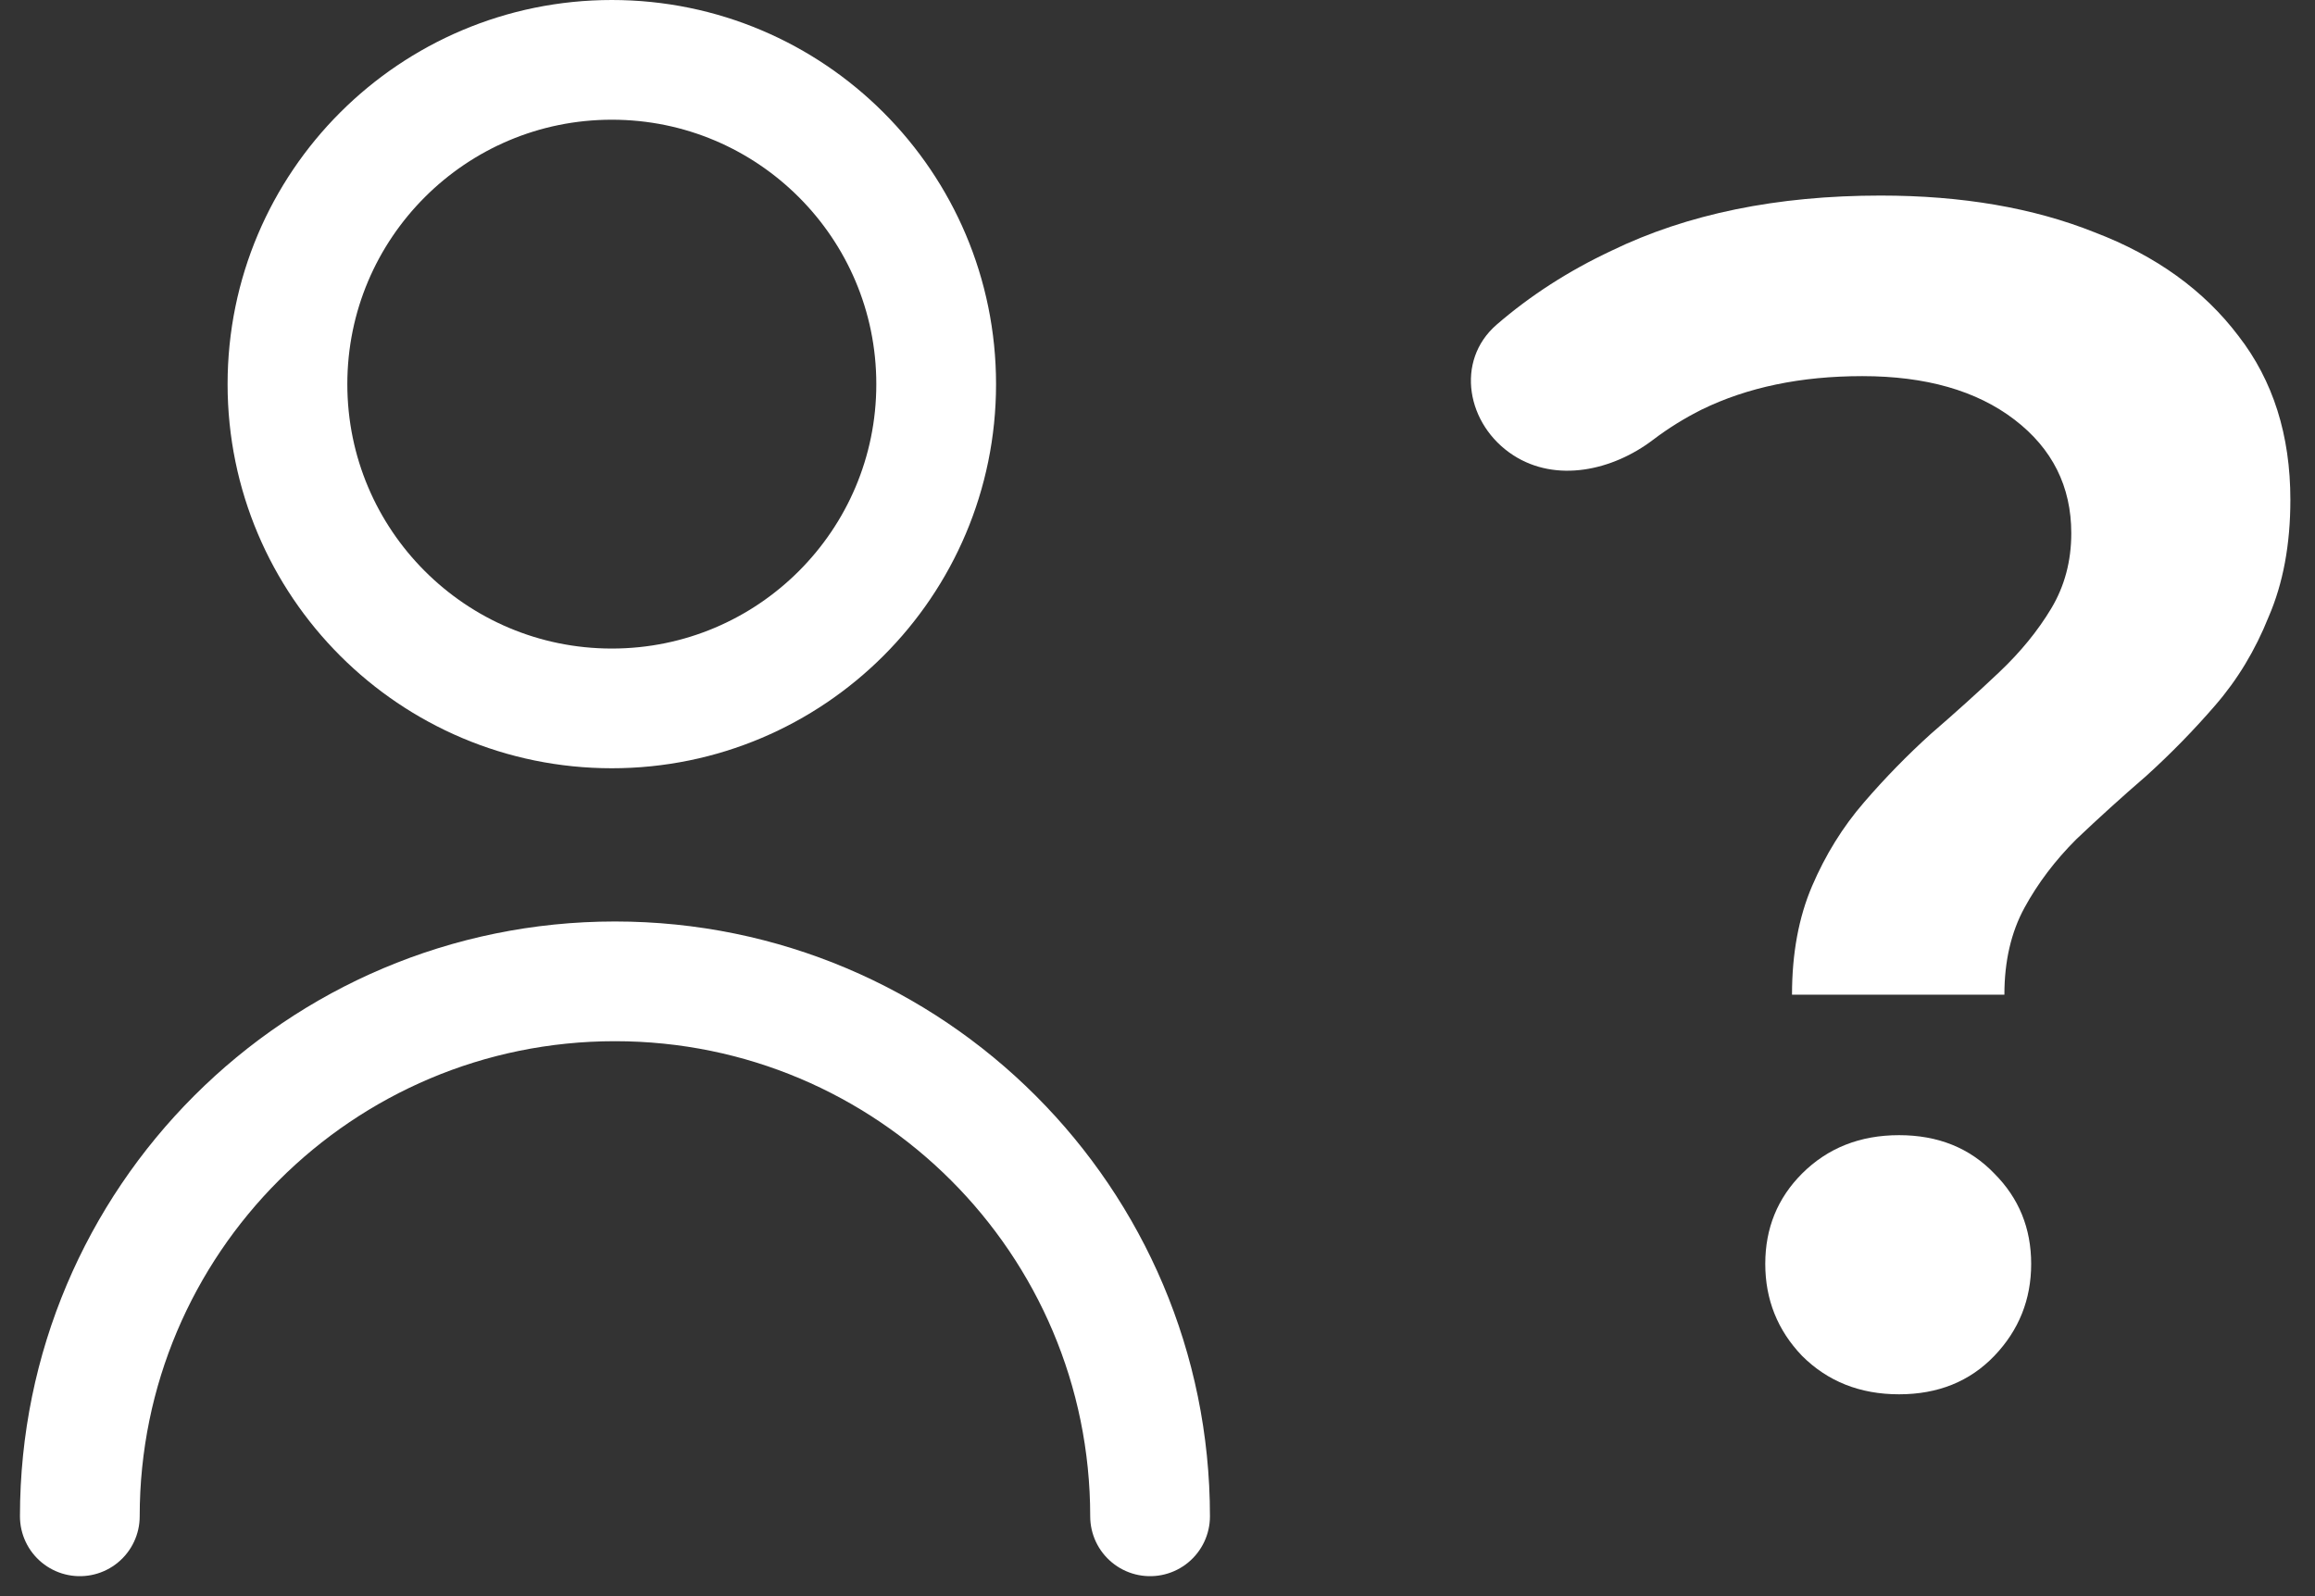 <?xml version="1.0" encoding="utf-8"?>
<svg xmlns="http://www.w3.org/2000/svg" fill="none" height="100%" overflow="visible" preserveAspectRatio="none" style="display: block;" viewBox="0 0 58 40" width="100%">
<rect x="0" y="0" width="58" height="40" fill="#333333" stroke="none"/>
<g id="Group 43291">
<path d="M28.814 38C28.814 30.595 22.812 24.593 15.407 24.593C8.003 24.593 2 30.595 2 38" id="Ellipse 6" stroke="white" stroke-linecap="round" stroke-width="3"/>
<path d="M15.329 1.5C19.817 1.5 23.455 5.139 23.455 9.627C23.455 14.115 19.817 17.753 15.329 17.753C10.841 17.753 7.203 14.115 7.202 9.627C7.202 5.139 10.841 1.5 15.329 1.5Z" id="Ellipse 7" stroke="white" stroke-width="3"/>
<path d="M44.897 24.928C44.897 23.895 45.065 22.987 45.4 22.205C45.735 21.423 46.168 20.724 46.699 20.11C47.229 19.495 47.788 18.923 48.375 18.392C48.989 17.861 49.562 17.345 50.092 16.842C50.623 16.339 51.056 15.808 51.391 15.25C51.726 14.691 51.894 14.063 51.894 13.364C51.894 12.191 51.419 11.242 50.469 10.515C49.52 9.789 48.249 9.426 46.657 9.426C45.121 9.426 43.78 9.705 42.635 10.264C42.202 10.481 41.796 10.733 41.417 11.021C40.397 11.797 38.986 12.105 37.911 11.407C36.746 10.651 36.447 9.045 37.497 8.136C38.339 7.407 39.298 6.789 40.372 6.284C42.272 5.362 44.52 4.901 47.118 4.901C49.157 4.901 50.944 5.208 52.481 5.823C54.017 6.409 55.218 7.275 56.084 8.421C56.95 9.538 57.383 10.906 57.383 12.526C57.383 13.644 57.201 14.621 56.838 15.459C56.503 16.297 56.056 17.037 55.497 17.68C54.967 18.294 54.394 18.881 53.779 19.439C53.165 19.97 52.578 20.501 52.02 21.032C51.489 21.562 51.056 22.135 50.721 22.749C50.386 23.364 50.218 24.09 50.218 24.928H44.897ZM47.579 34.942C46.601 34.942 45.791 34.62 45.148 33.978C44.534 33.336 44.227 32.567 44.227 31.674C44.227 30.78 44.534 30.026 45.148 29.411C45.791 28.769 46.601 28.448 47.579 28.448C48.556 28.448 49.352 28.769 49.967 29.411C50.581 30.026 50.889 30.78 50.889 31.674C50.889 32.567 50.581 33.336 49.967 33.978C49.352 34.62 48.556 34.942 47.579 34.942Z" fill="white" id="?"/>
</g>
</svg>